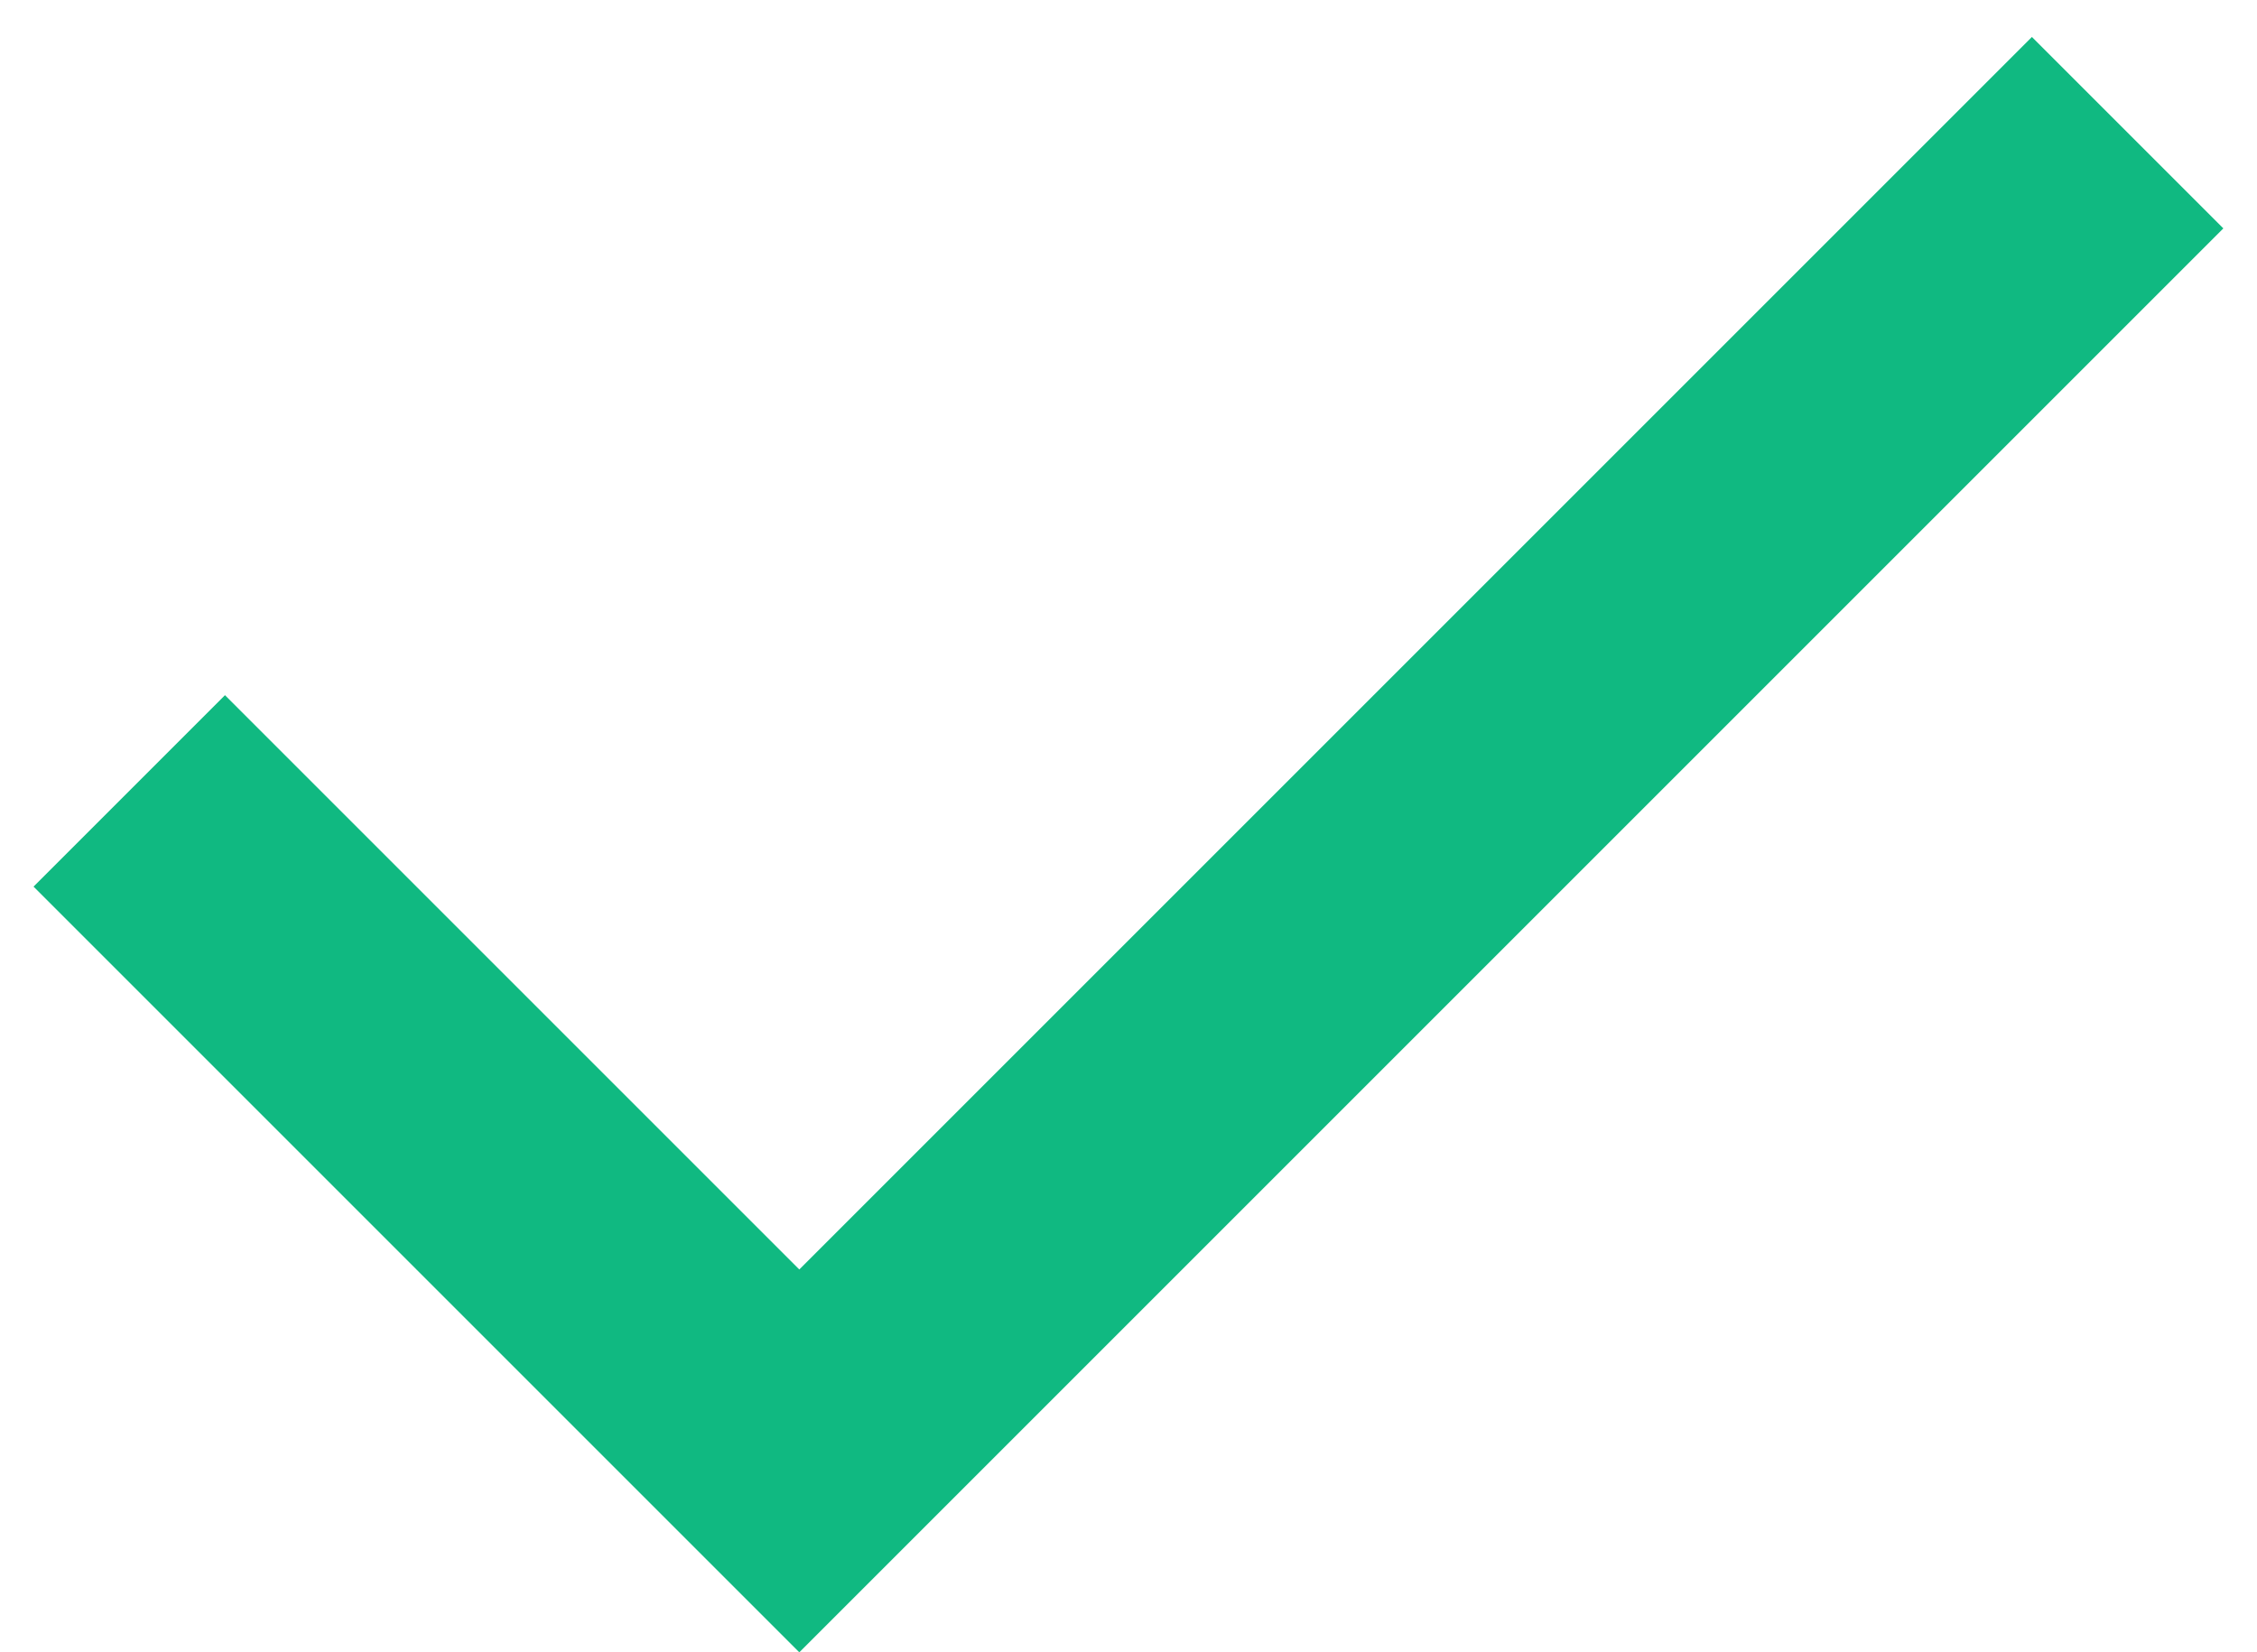 <svg width="56" height="41" viewBox="0 0 56 41" fill="none" xmlns="http://www.w3.org/2000/svg">
<path d="M19.832 41L0.832 22L5.582 17.25L19.832 31.5L50.415 0.917L55.165 5.667L19.832 41Z" fill="#10B981"/>
</svg>
